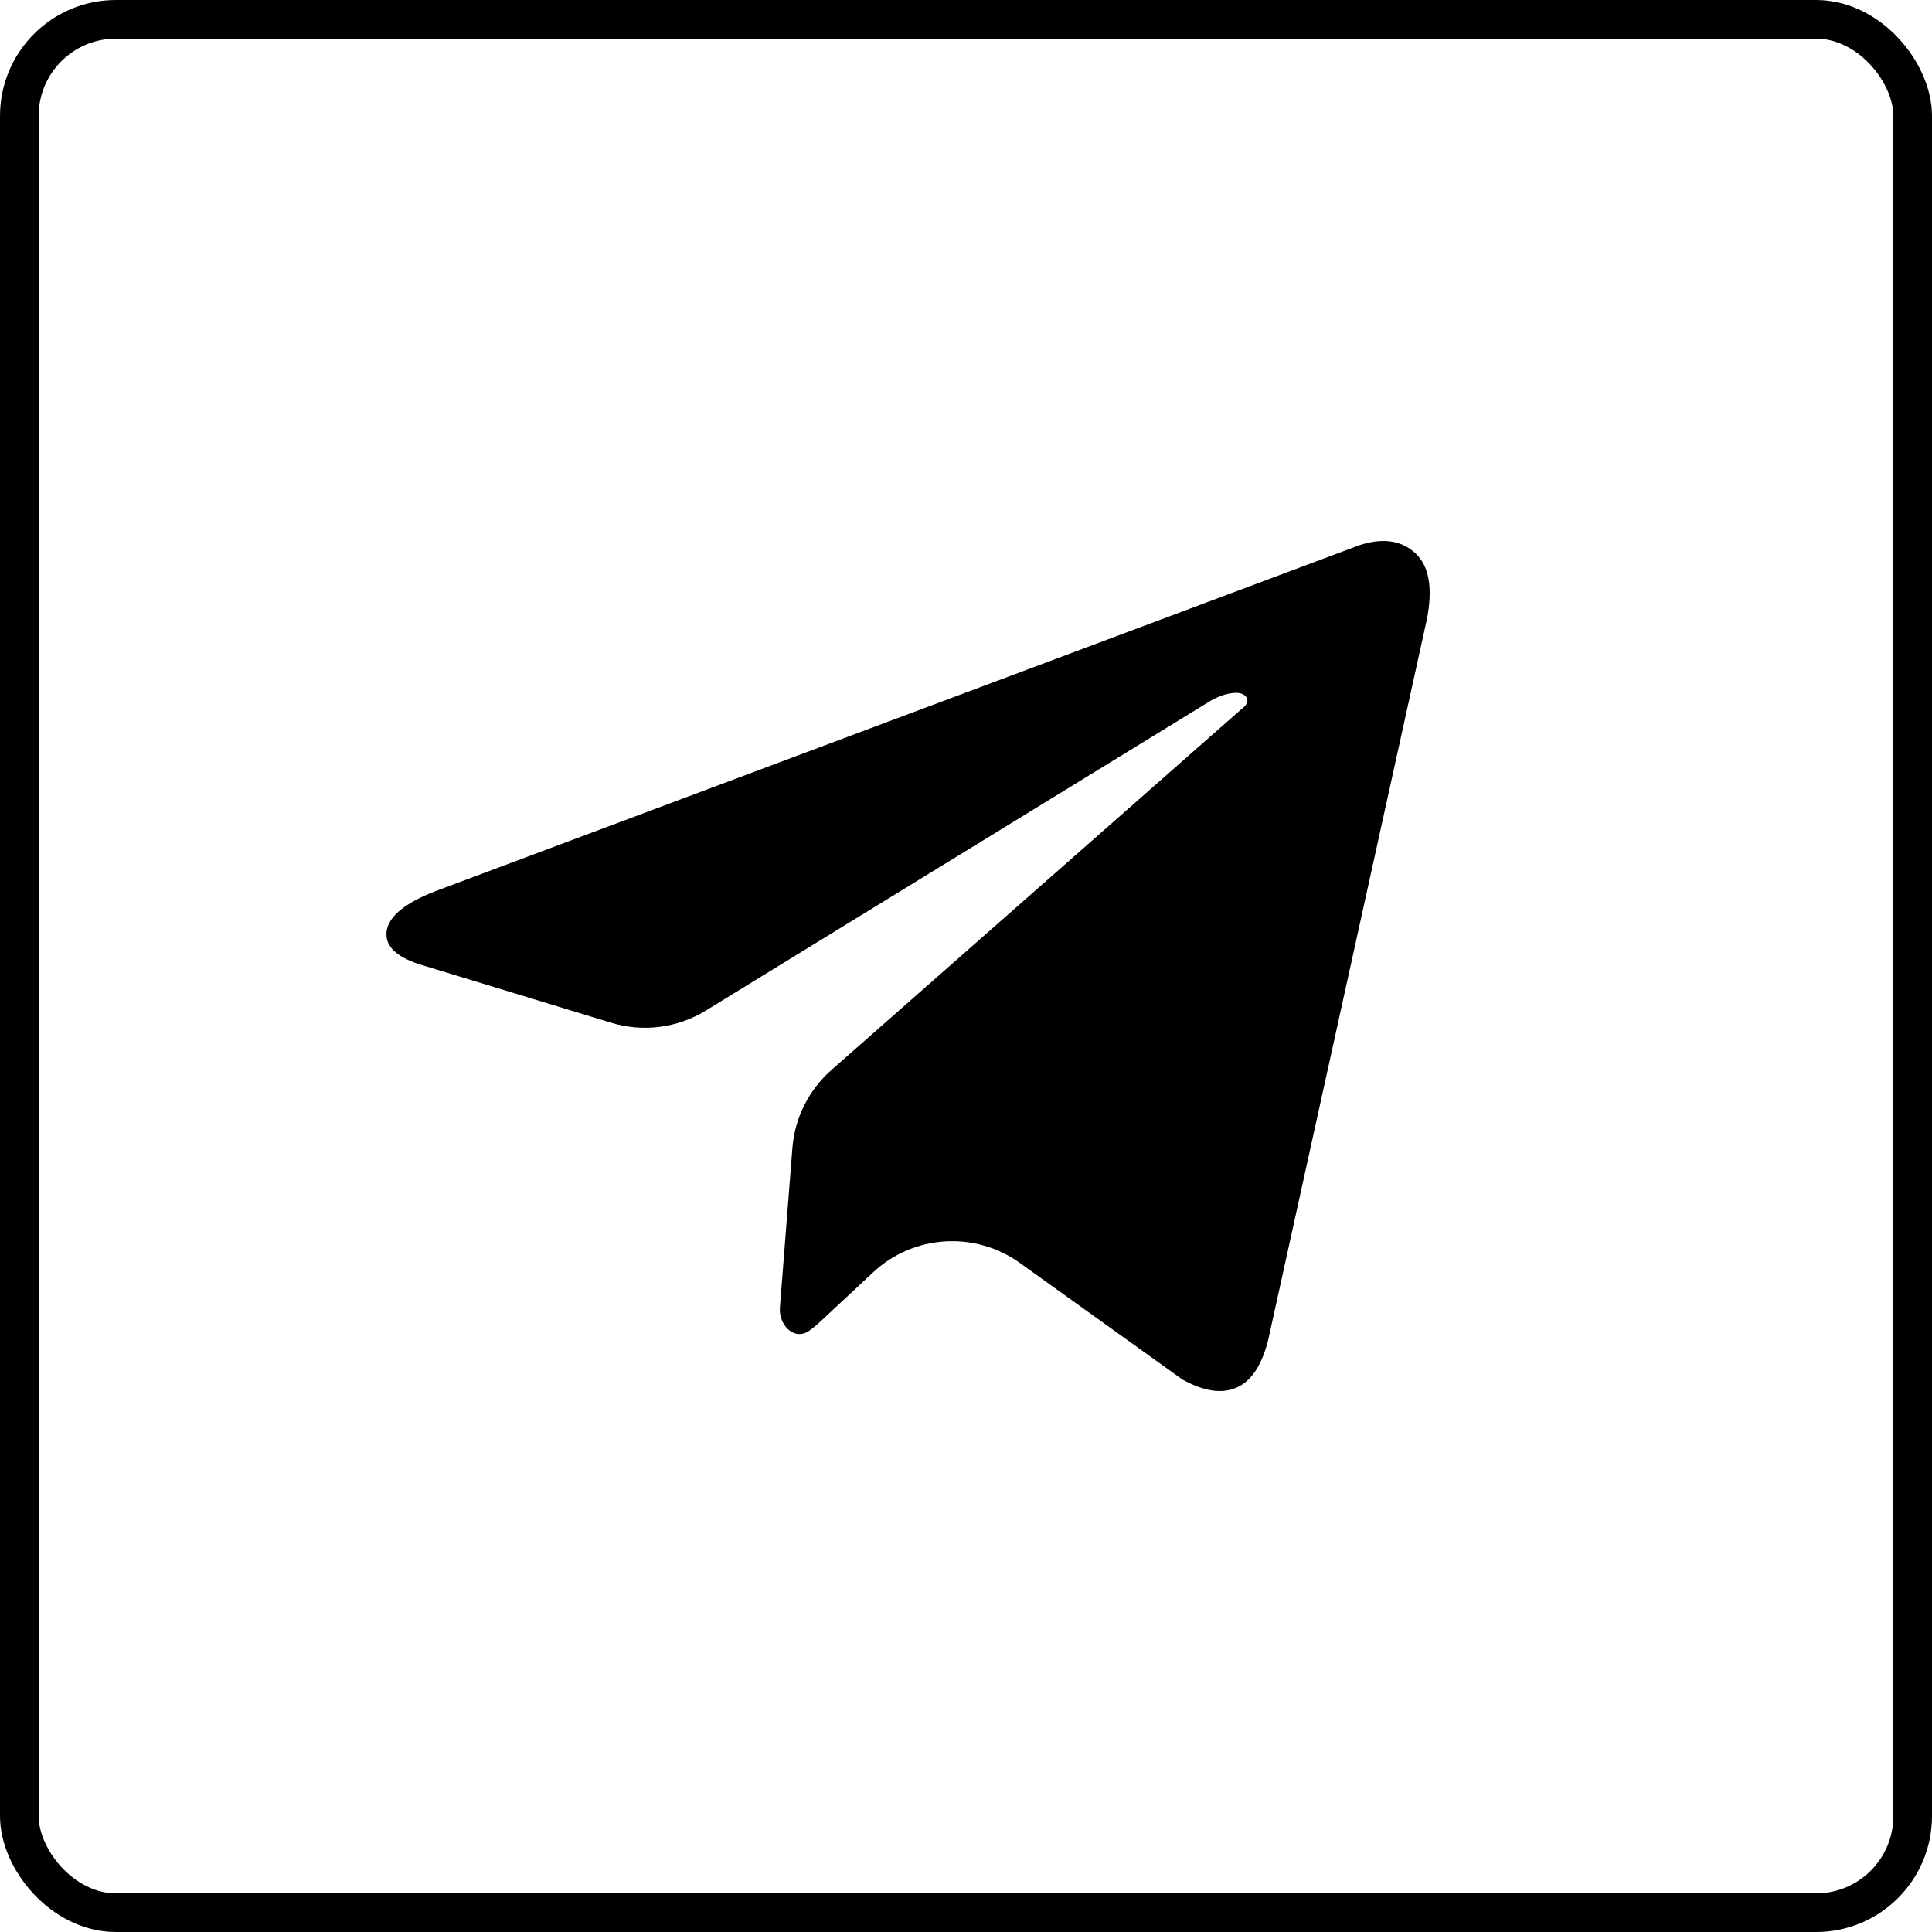 <?xml version="1.0" encoding="UTF-8"?> <svg xmlns="http://www.w3.org/2000/svg" width="50" height="50" viewBox="0 0 50 50" fill="none"><rect x="0.5" y="0.5" width="49" height="49" rx="2.5" stroke="black"></rect><path d="M36.925 16.039C36.925 16.039 36.925 16.039 36.925 16.039L32.827 34.65C32.666 35.314 32.394 35.735 32.017 35.904C31.633 36.081 31.165 36.013 30.6 35.701L26.391 32.683C25.229 31.851 23.641 31.953 22.596 32.928L21.384 34.059C21.181 34.256 21.021 34.392 20.902 34.466V34.466C20.522 34.683 20.149 34.27 20.184 33.835L20.507 29.71C20.568 28.932 20.93 28.209 21.515 27.693L32.108 18.37C32.269 18.254 32.317 18.146 32.261 18.051C32.199 17.956 32.08 17.915 31.898 17.936C31.717 17.956 31.528 18.024 31.326 18.139L18.262 26.156C17.53 26.605 16.641 26.719 15.819 26.469L10.967 24.99C10.283 24.793 9.962 24.502 10.004 24.115C10.046 23.728 10.464 23.376 11.267 23.064L35.18 14.11C35.78 13.913 36.262 13.981 36.625 14.313C36.988 14.645 37.086 15.22 36.926 16.039C36.926 16.04 36.925 16.04 36.925 16.039V16.039Z" fill="black"></path></svg> 